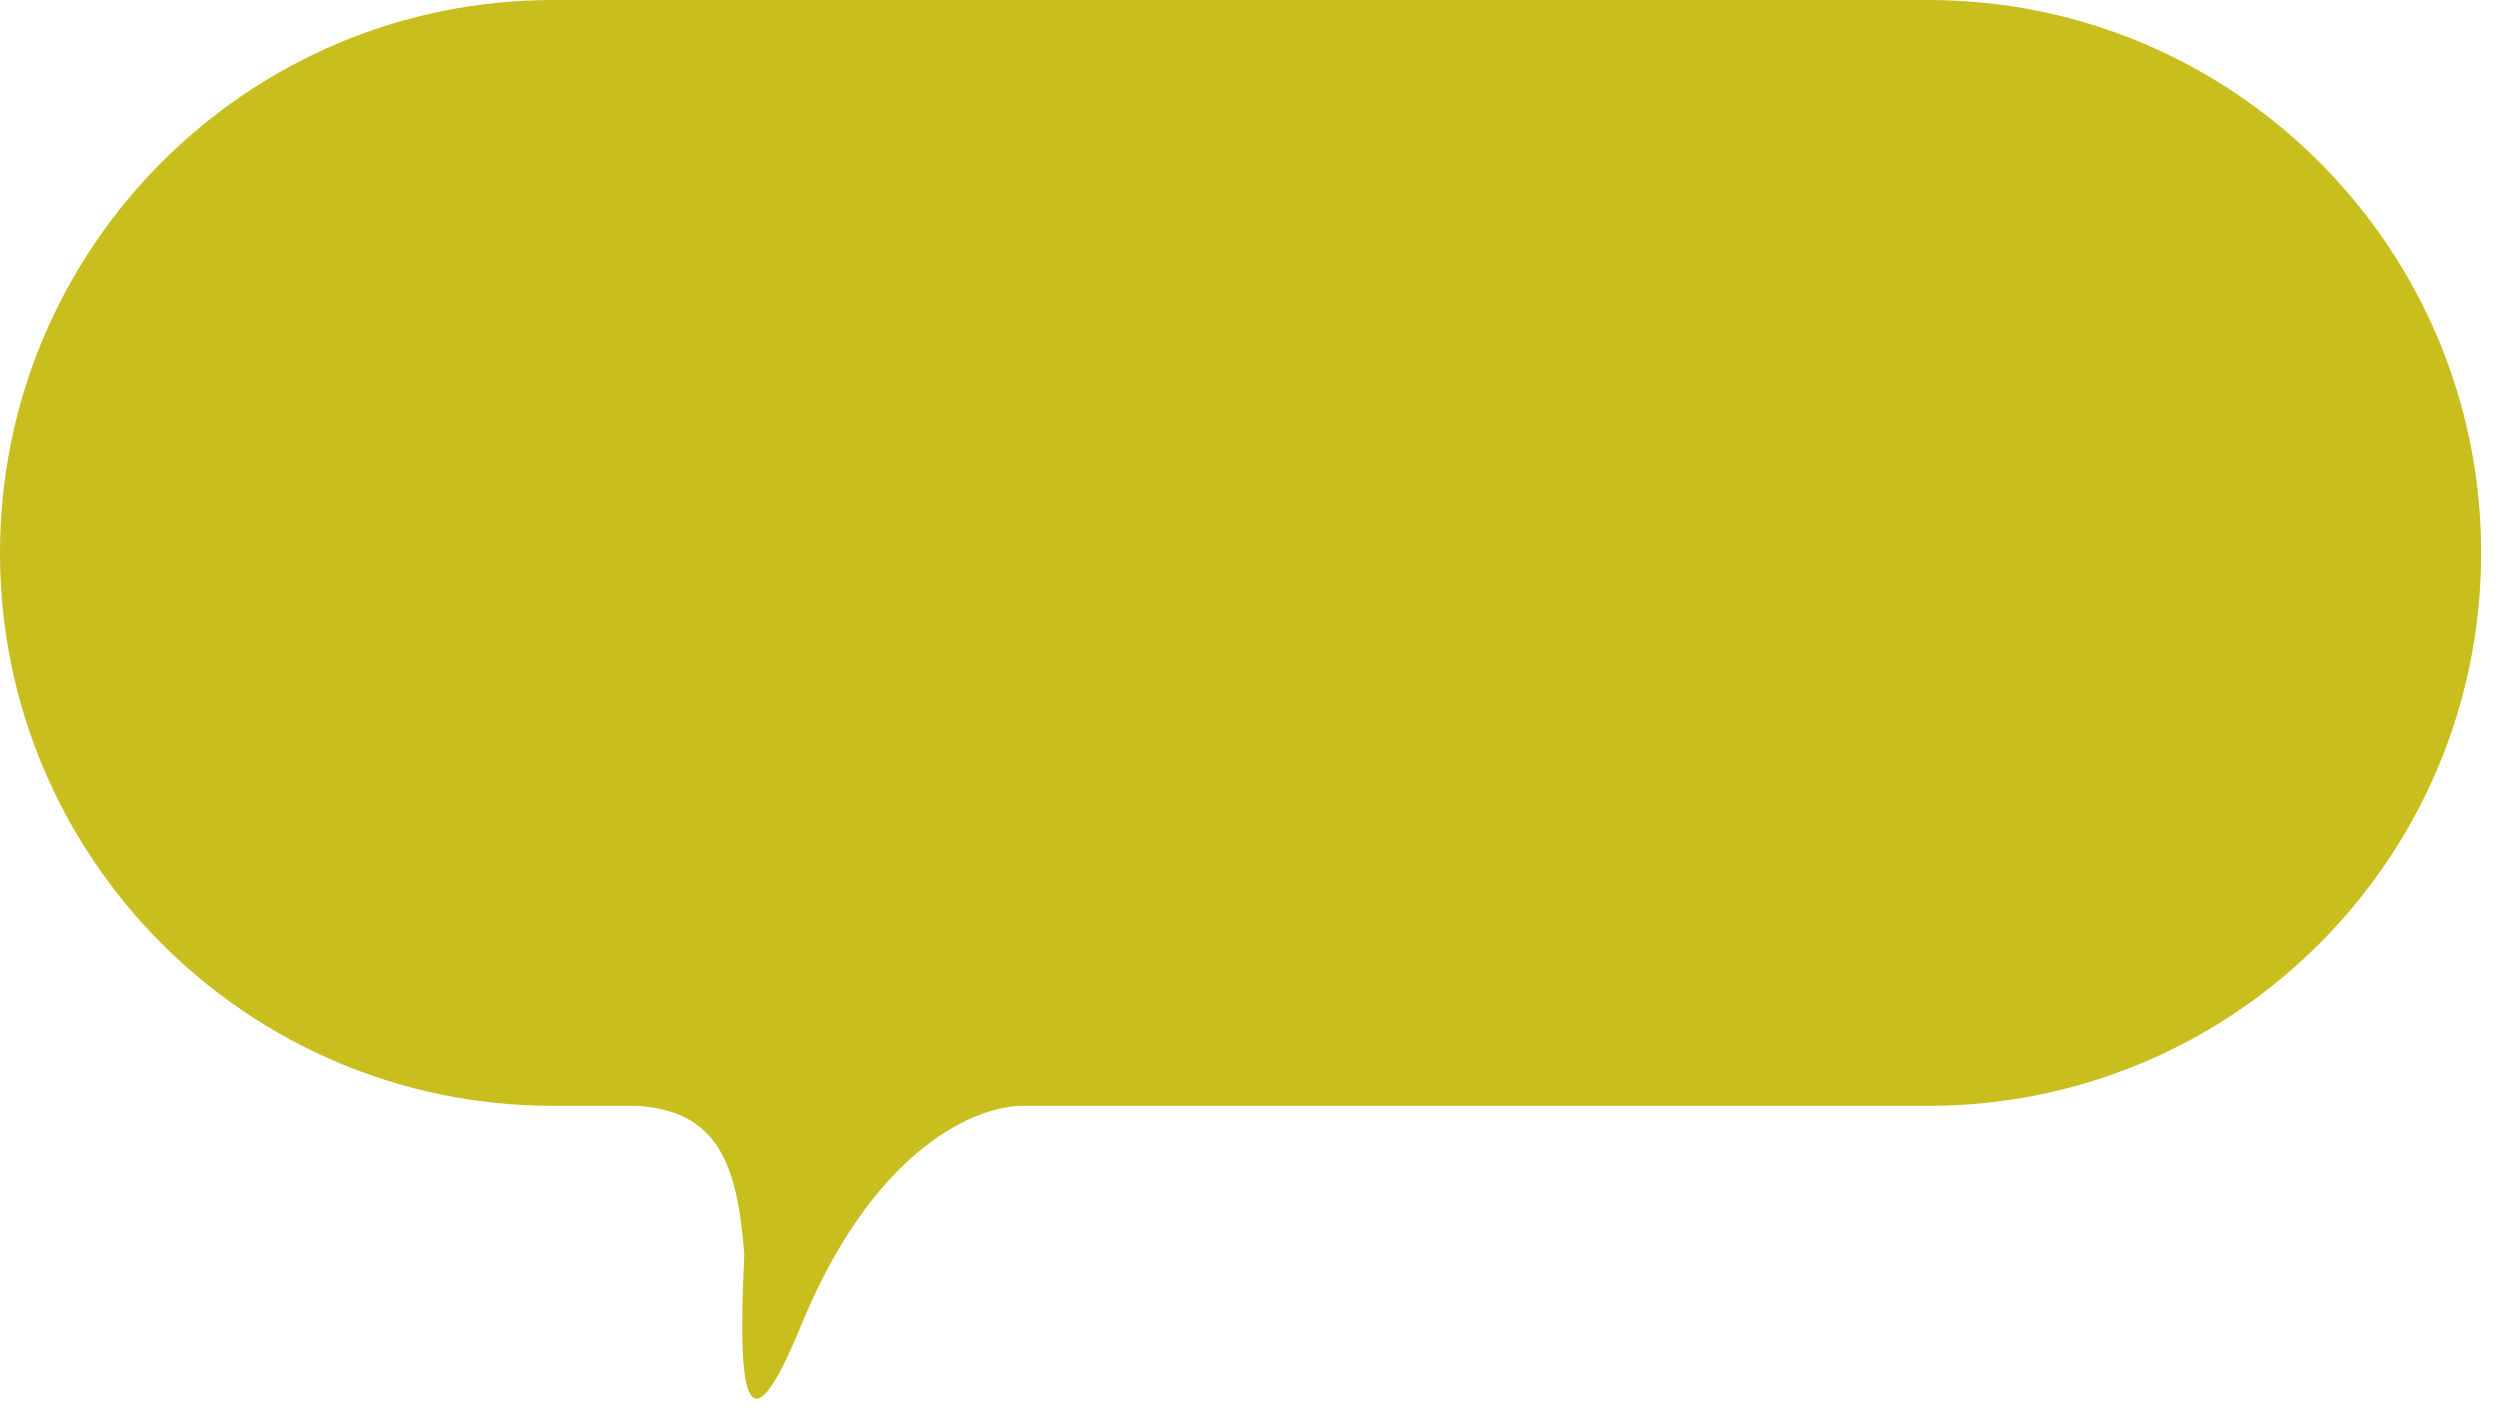 <?xml version="1.0" encoding="UTF-8"?> <svg xmlns="http://www.w3.org/2000/svg" width="44" height="25" viewBox="0 0 44 25" fill="none"> <path fill-rule="evenodd" clip-rule="evenodd" d="M33.936 0C39.311 0 43.668 4.357 43.668 9.732C43.668 15.106 39.311 19.463 33.936 19.463H17.954C17.005 19.504 15.305 20.381 14.098 23.331C12.976 26.076 13.017 23.83 13.1 22.084C12.976 20.462 12.626 19.563 11.229 19.463H9.732C4.357 19.463 6.48499e-05 15.106 6.48499e-05 9.732C6.48499e-05 4.357 4.357 0 9.732 0H33.936Z" fill="#C8BE1E"></path> </svg> 
